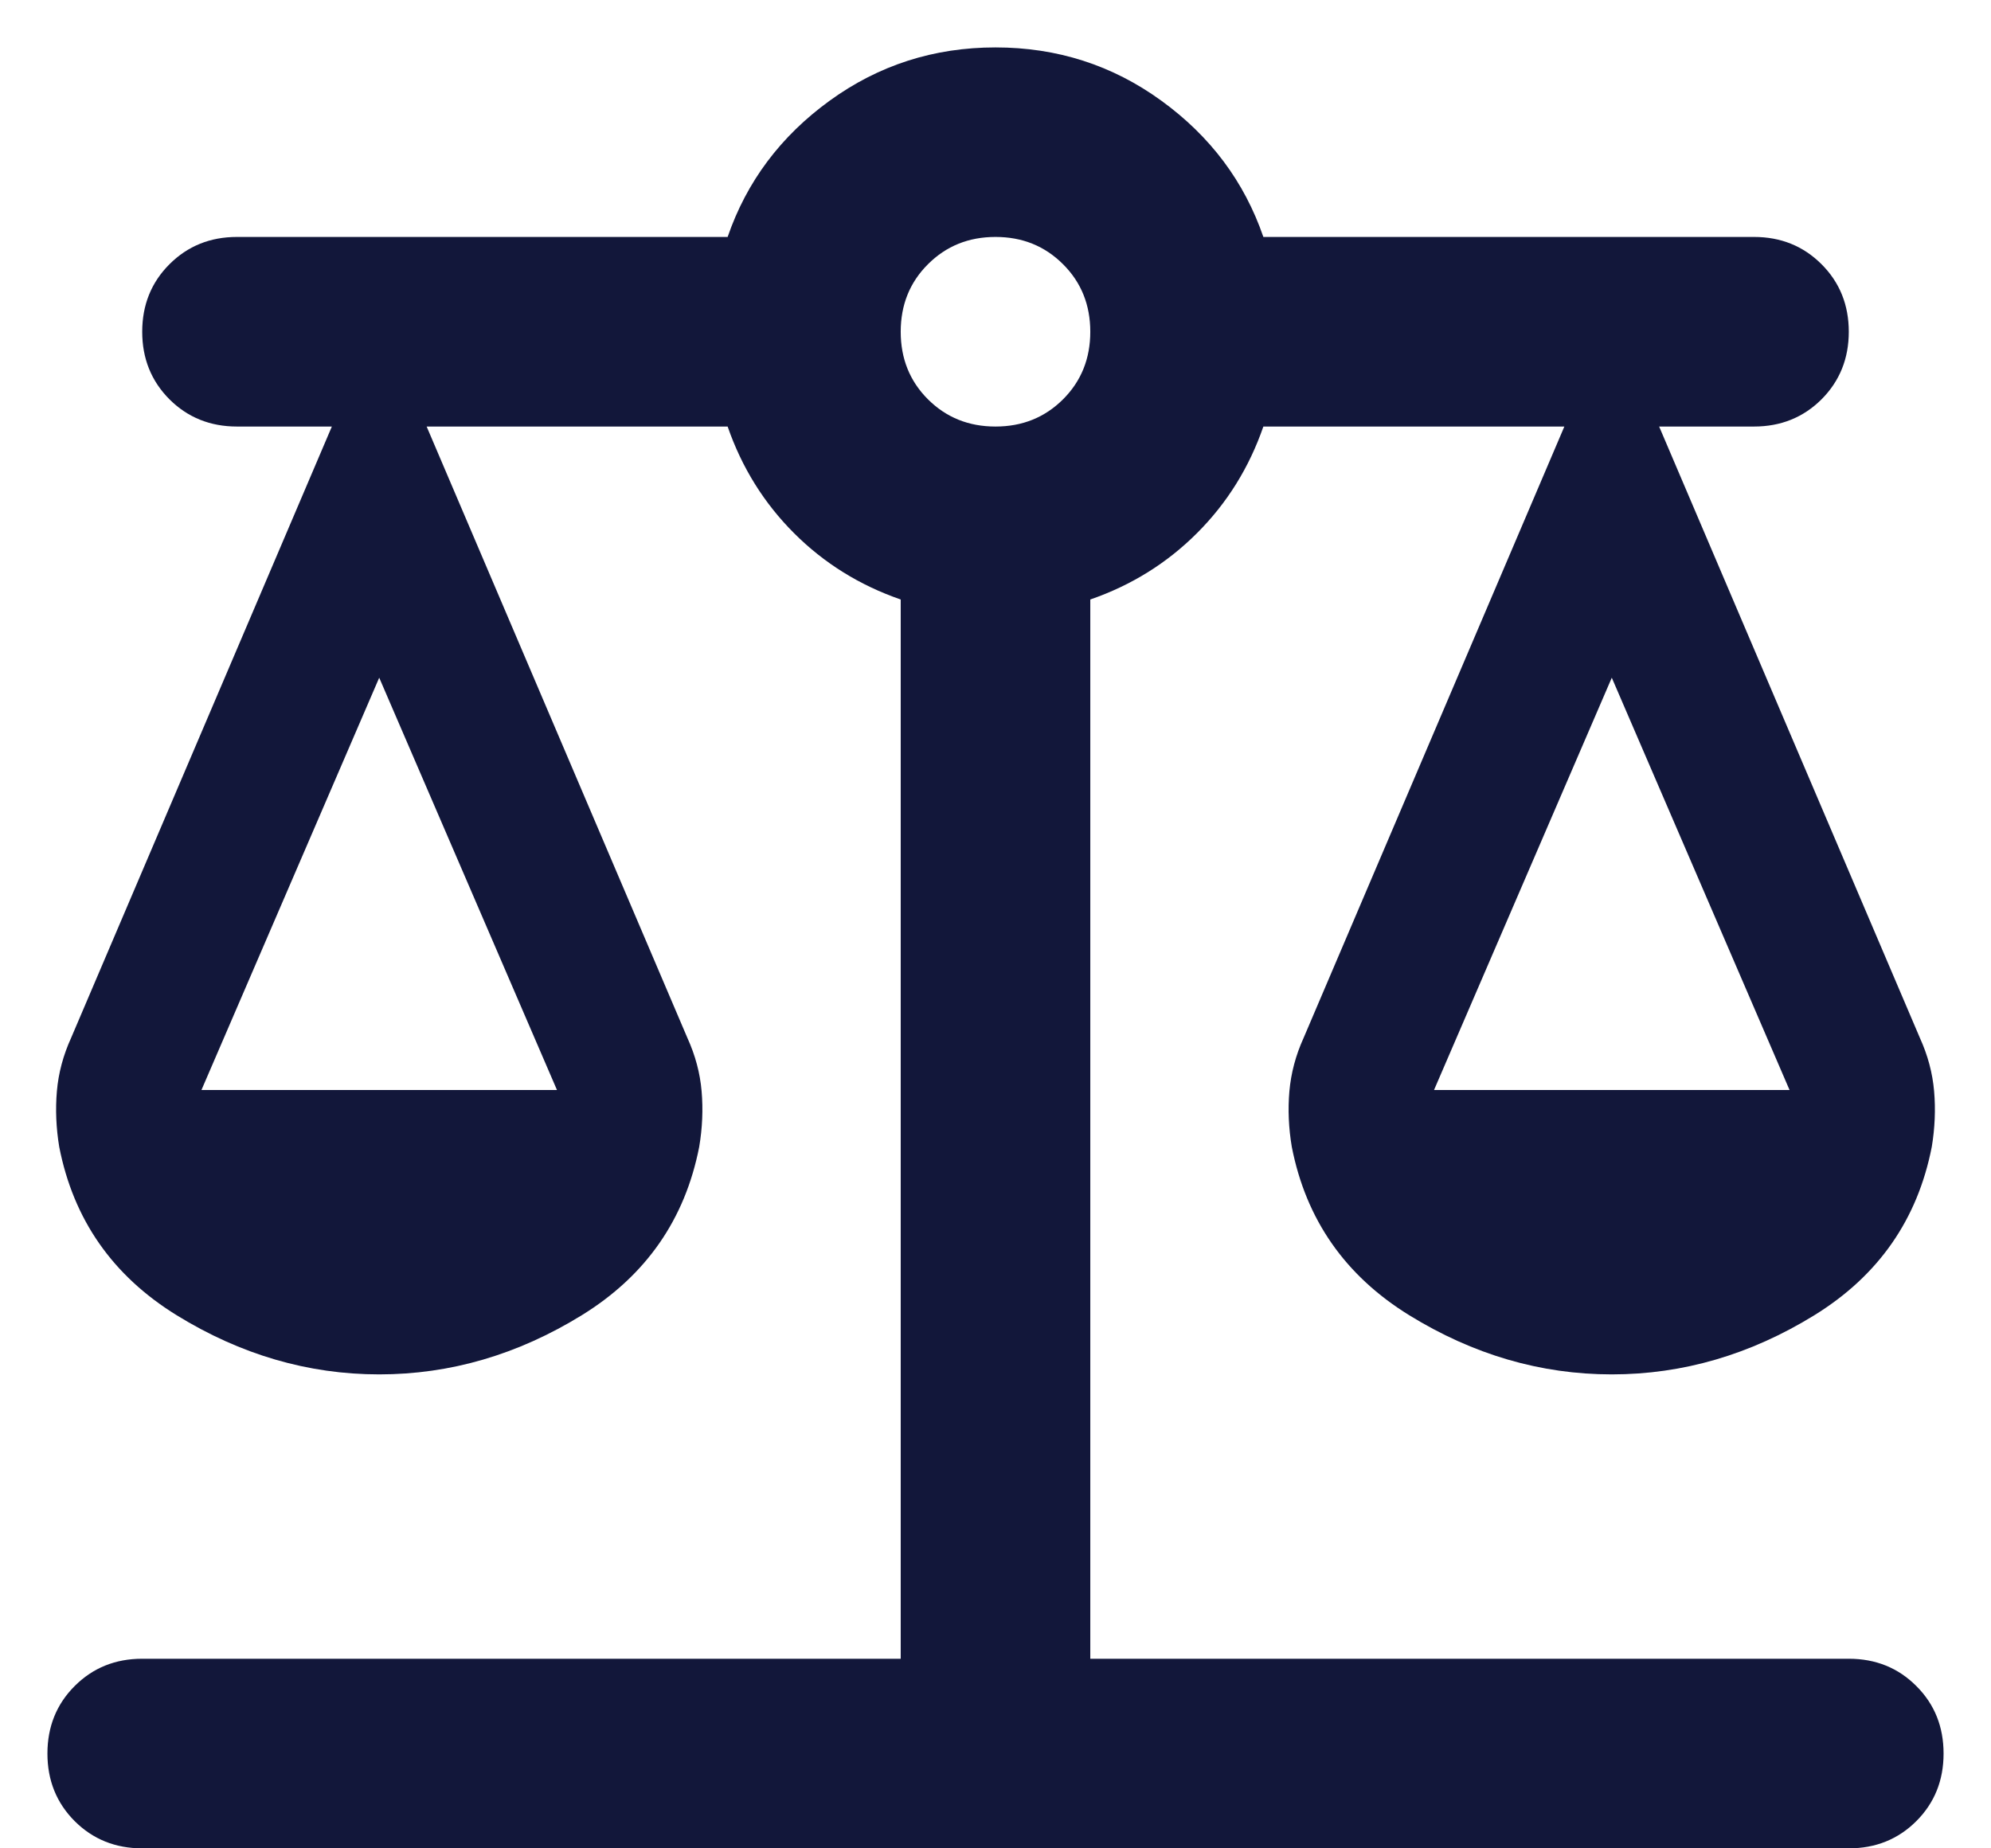 <svg width="28" height="26" viewBox="0 0 28 26" fill="none" xmlns="http://www.w3.org/2000/svg">
<path d="M2 26C1.622 26 1.306 25.872 1.05 25.617C0.795 25.361 0.667 25.044 0.667 24.667C0.667 24.289 0.795 23.972 1.05 23.717C1.306 23.461 1.622 23.333 2 23.333H12.667V8.433C12.089 8.233 11.589 7.922 11.167 7.5C10.745 7.078 10.433 6.578 10.233 6H6L9.667 14.6C9.778 14.844 9.845 15.094 9.867 15.35C9.889 15.605 9.878 15.867 9.833 16.133C9.633 17.155 9.083 17.944 8.183 18.5C7.283 19.055 6.333 19.333 5.333 19.333C4.333 19.333 3.383 19.055 2.483 18.5C1.583 17.944 1.033 17.155 0.833 16.133C0.789 15.867 0.778 15.605 0.8 15.35C0.822 15.094 0.889 14.844 1 14.6L4.667 6H3.333C2.956 6 2.639 5.872 2.383 5.617C2.128 5.361 2 5.044 2 4.667C2 4.289 2.128 3.972 2.383 3.717C2.639 3.461 2.956 3.333 3.333 3.333H10.233C10.5 2.556 10.978 1.917 11.667 1.417C12.356 0.917 13.133 0.667 14 0.667C14.867 0.667 15.645 0.917 16.333 1.417C17.022 1.917 17.5 2.556 17.767 3.333H24.667C25.044 3.333 25.361 3.461 25.617 3.717C25.872 3.972 26 4.289 26 4.667C26 5.044 25.872 5.361 25.617 5.617C25.361 5.872 25.044 6 24.667 6H23.333L27 14.6C27.111 14.844 27.178 15.094 27.2 15.35C27.222 15.605 27.211 15.867 27.167 16.133C26.967 17.155 26.417 17.944 25.517 18.5C24.617 19.055 23.667 19.333 22.667 19.333C21.667 19.333 20.717 19.055 19.817 18.5C18.917 17.944 18.367 17.155 18.167 16.133C18.122 15.867 18.111 15.605 18.133 15.35C18.156 15.094 18.222 14.844 18.333 14.6L22 6H17.767C17.567 6.578 17.256 7.078 16.833 7.5C16.411 7.922 15.911 8.233 15.333 8.433V23.333H26C26.378 23.333 26.695 23.461 26.95 23.717C27.206 23.972 27.333 24.289 27.333 24.667C27.333 25.044 27.206 25.361 26.95 25.617C26.695 25.872 26.378 26 26 26H2ZM20.167 15.333H25.167L22.667 9.533L20.167 15.333ZM2.833 15.333H7.833L5.333 9.533L2.833 15.333ZM14 6C14.378 6 14.694 5.872 14.95 5.617C15.206 5.361 15.333 5.044 15.333 4.667C15.333 4.289 15.206 3.972 14.95 3.717C14.694 3.461 14.378 3.333 14 3.333C13.622 3.333 13.306 3.461 13.05 3.717C12.794 3.972 12.667 4.289 12.667 4.667C12.667 5.044 12.794 5.361 13.05 5.617C13.306 5.872 13.622 6 14 6Z" fill="#12173A"/>
</svg>
